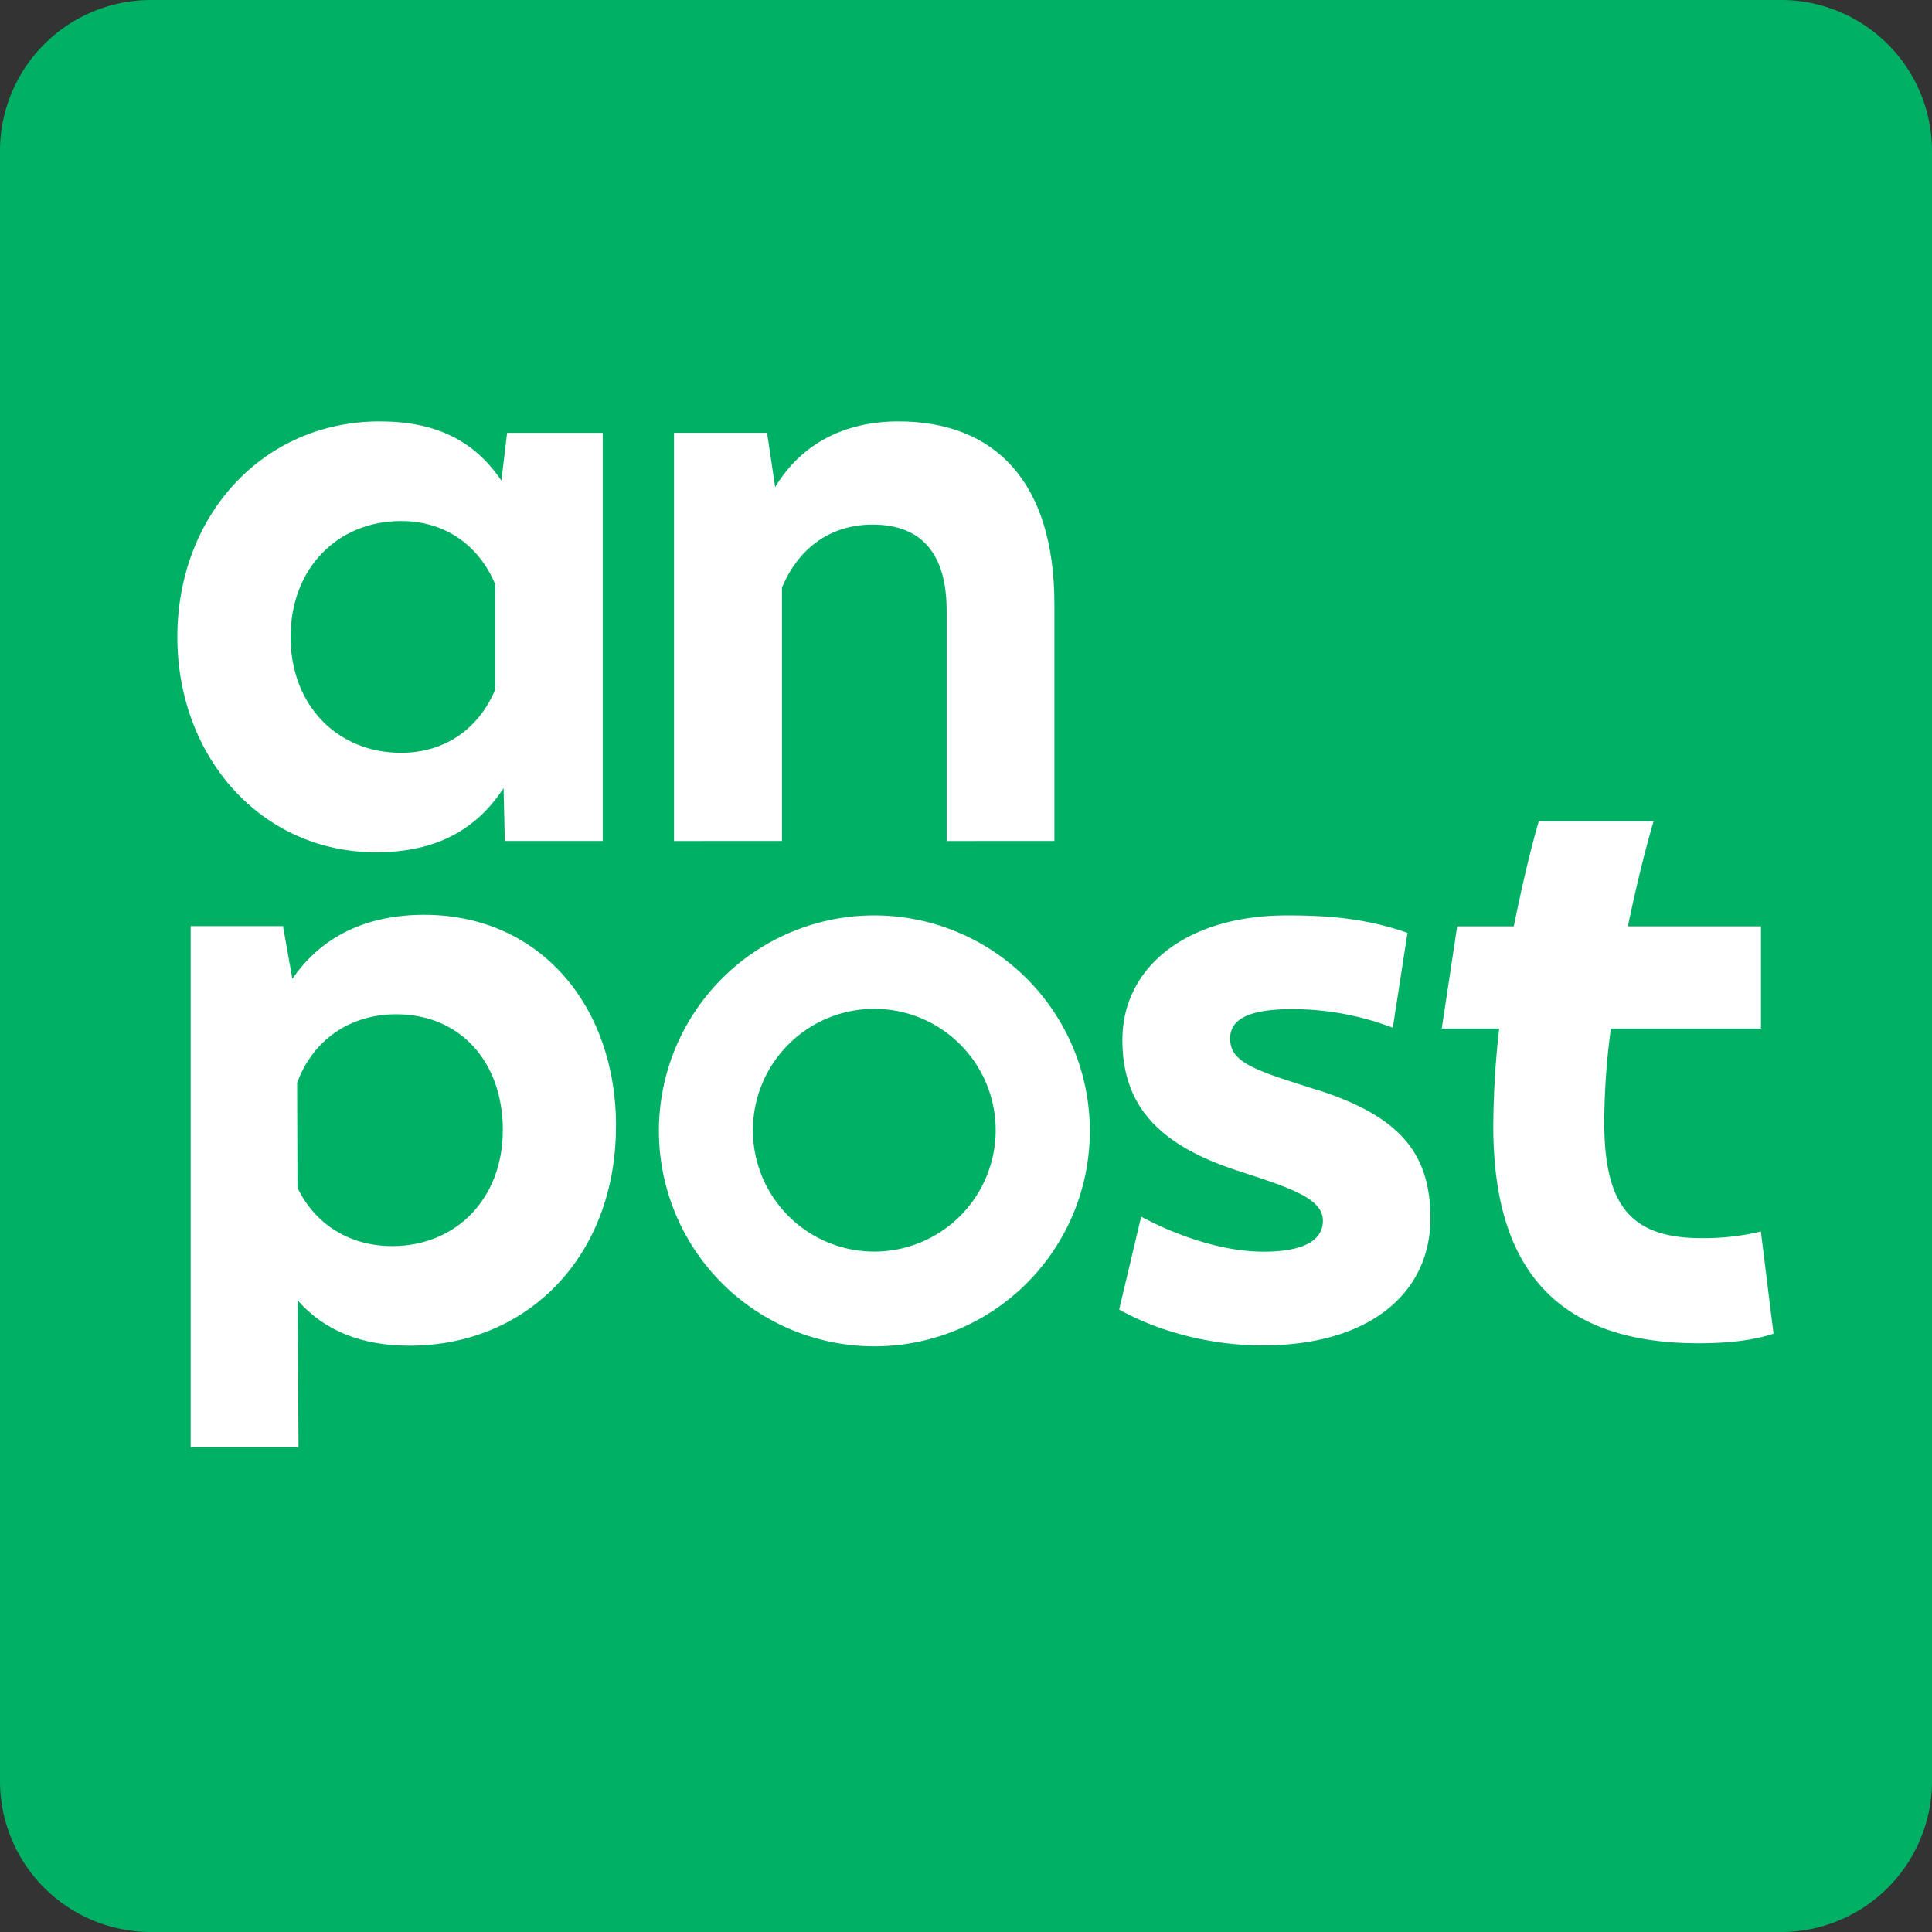 <svg id="Layer_1" data-name="Layer 1" xmlns="http://www.w3.org/2000/svg" viewBox="0 0 512 512"><rect x="0" y="0" width="512" height="512" fill="#333333" stroke="none"/><defs><style>.cls-1{fill:#00b065;}.cls-2{fill:#fff;}</style></defs><title>an-post</title><path class="cls-1" d="M512,472a40,40,0,0,1-40,40H40A40,40,0,0,1,0,472V40A40,40,0,0,1,40,0H472a40,40,0,0,1,40,40Z"/><path class="cls-2" d="M231.65,242.59a57.1,57.1,0,1,0,57.17,57.1A57.14,57.14,0,0,0,231.65,242.59Zm0,89.1a32.17,32.17,0,1,1,32.22-32.17A32.2,32.2,0,0,1,231.65,331.69Z"/><path class="cls-2" d="M279.43,160.13v62.74H250.87V161.82c0-15.25-6.78-22.8-19.64-22.8-10.2,0-19.19,5.26-24,16.68v67.17H178.62V114.7h24.66l2.14,14.39c7.06-11.68,18.63-17.41,32.69-17.41,25.4,0,41.32,15.89,41.32,48.46"/><path class="cls-2" d="M163.24,298.43c0,34.39-23.36,58.19-54.71,58.19-12.65,0-22.49-3.9-29.64-12l.22,38.88H50.53V245.43H75l2.48,14c8-11.76,20.34-17,34.94-17,30.72,0,50.84,24.23,50.84,56m-30,1.08c0-18.06-11.25-30.72-28.23-30.72-12.56,0-22.18,7-26.29,18.17l.1,27.81c4.55,9.52,13.63,15.46,25.1,15.46,17,0,29.31-12.66,29.31-30.72"/><path class="cls-2" d="M349.5,289l-7.35-2.37C330.07,282.76,326,280.38,326,275.2c0-5,4.75-7.77,16.41-7.77a74.78,74.78,0,0,1,26.7,4.92L373,247.22c-10.37-3.61-19.79-4.63-31.92-4.63-26.79,0-43.63,13.83-43.63,33,0,17.72,9.95,27.86,30.24,34.56l6.48,2.13c11.66,3.88,16.41,6.69,16.41,11.23s-3.9,8.2-15.77,8.2c-11.23,0-23.54-4.53-32.39-9.28l-5.83,24.62c10,5.61,23.75,9.5,38,9.5,28.3,0,44.49-13.82,44.49-33.69,0-17.49-8.42-27-29.58-33.91"/><path class="cls-2" d="M159.73,114.72V222.86H133.78l-.33-14c-7,10.71-17.52,17-33.74,17C69.21,225.9,47,200.58,47,168.79c0-32,22.49-57.11,53.65-57.11,14.7,0,25,5,32.22,15.69l1.52-12.65Zm-28.54,68.12V154.72c-4.34-10.27-13.31-16.64-24.87-16.64-17,0-29.31,12.64-29.31,30.71s12.33,30.71,29.31,30.71c11.57,0,20.55-6.39,24.87-16.66"/><path class="cls-2" d="M466.65,326.36a65,65,0,0,1-15.78,1.76c-19.3,0-25.73-9.35-25.73-31a192.09,192.09,0,0,1,1.76-24.55h39.78V245.49H431.4c2-9.55,4.26-19.1,6.82-27.86H407.8c-2.54,8.76-4.68,18.31-6.63,27.86h-15l-4.09,27.09H397.3a239,239,0,0,0-1.56,25.92c0,37,16.17,57.48,54.37,57.48,8,0,14.42-.77,19.89-2.53Z"/></svg>